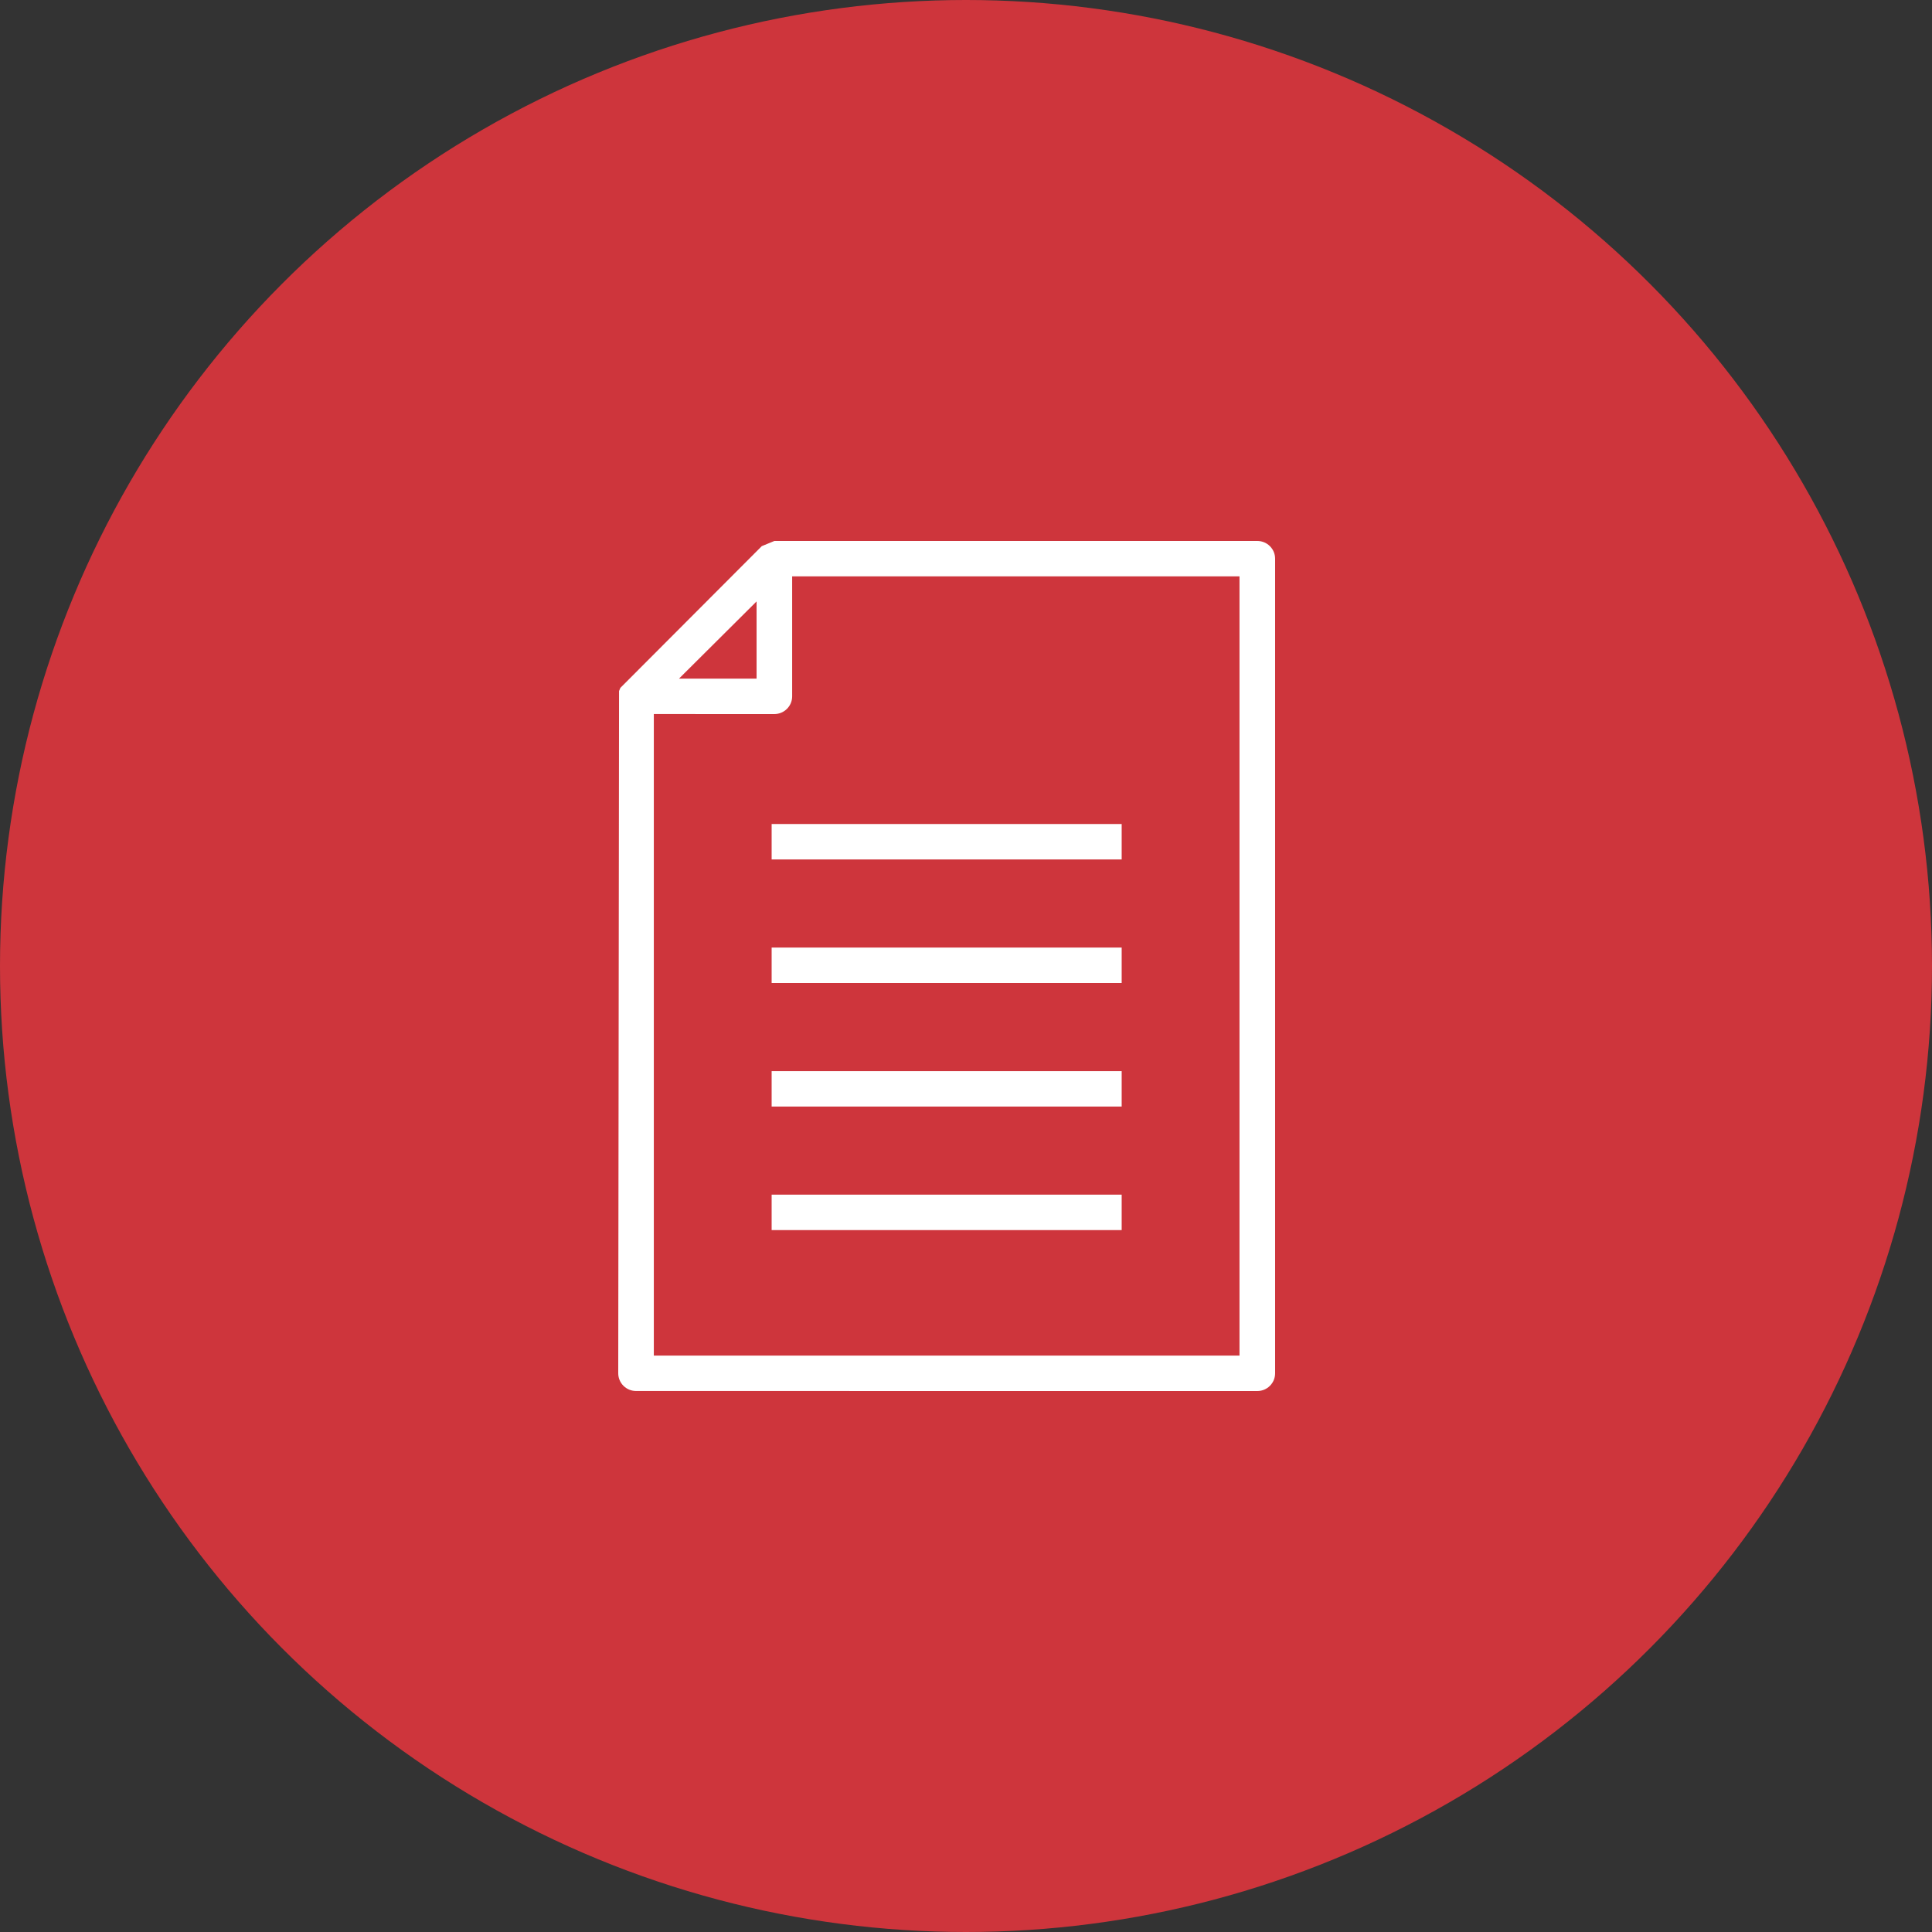 <svg width="50" height="50" viewBox="0 0 50 50" fill="none" xmlns="http://www.w3.org/2000/svg">
<rect x="0" y="0" width="50" height="50" fill="#333333" stroke="none"/>
<circle cx="25" cy="25" r="25" fill="#CE353C"/>
<path fill-rule="evenodd" clip-rule="evenodd" d="M19.715 14.134L20.041 14H32.539C32.793 14 33 14.205 33 14.459V35.541C33 35.794 32.794 36 32.539 36L16.461 35.999C16.207 35.999 16 35.794 16 35.54L16.021 17.884L16.055 17.802L19.715 14.134ZM19.97 21.325V22.242H29.029V21.325H19.97ZM19.97 30.918V31.835H29.029V30.918H19.97ZM19.97 27.721V28.637H29.029V27.721H19.97ZM19.97 24.523V25.44H29.029V24.523H19.97ZM16.921 18.479V35.082H32.078V14.916H20.501V18.022C20.501 18.274 20.295 18.48 20.04 18.48L16.921 18.479ZM19.58 17.563V15.565L17.572 17.563H19.58Z" fill="white"/>
</svg>
